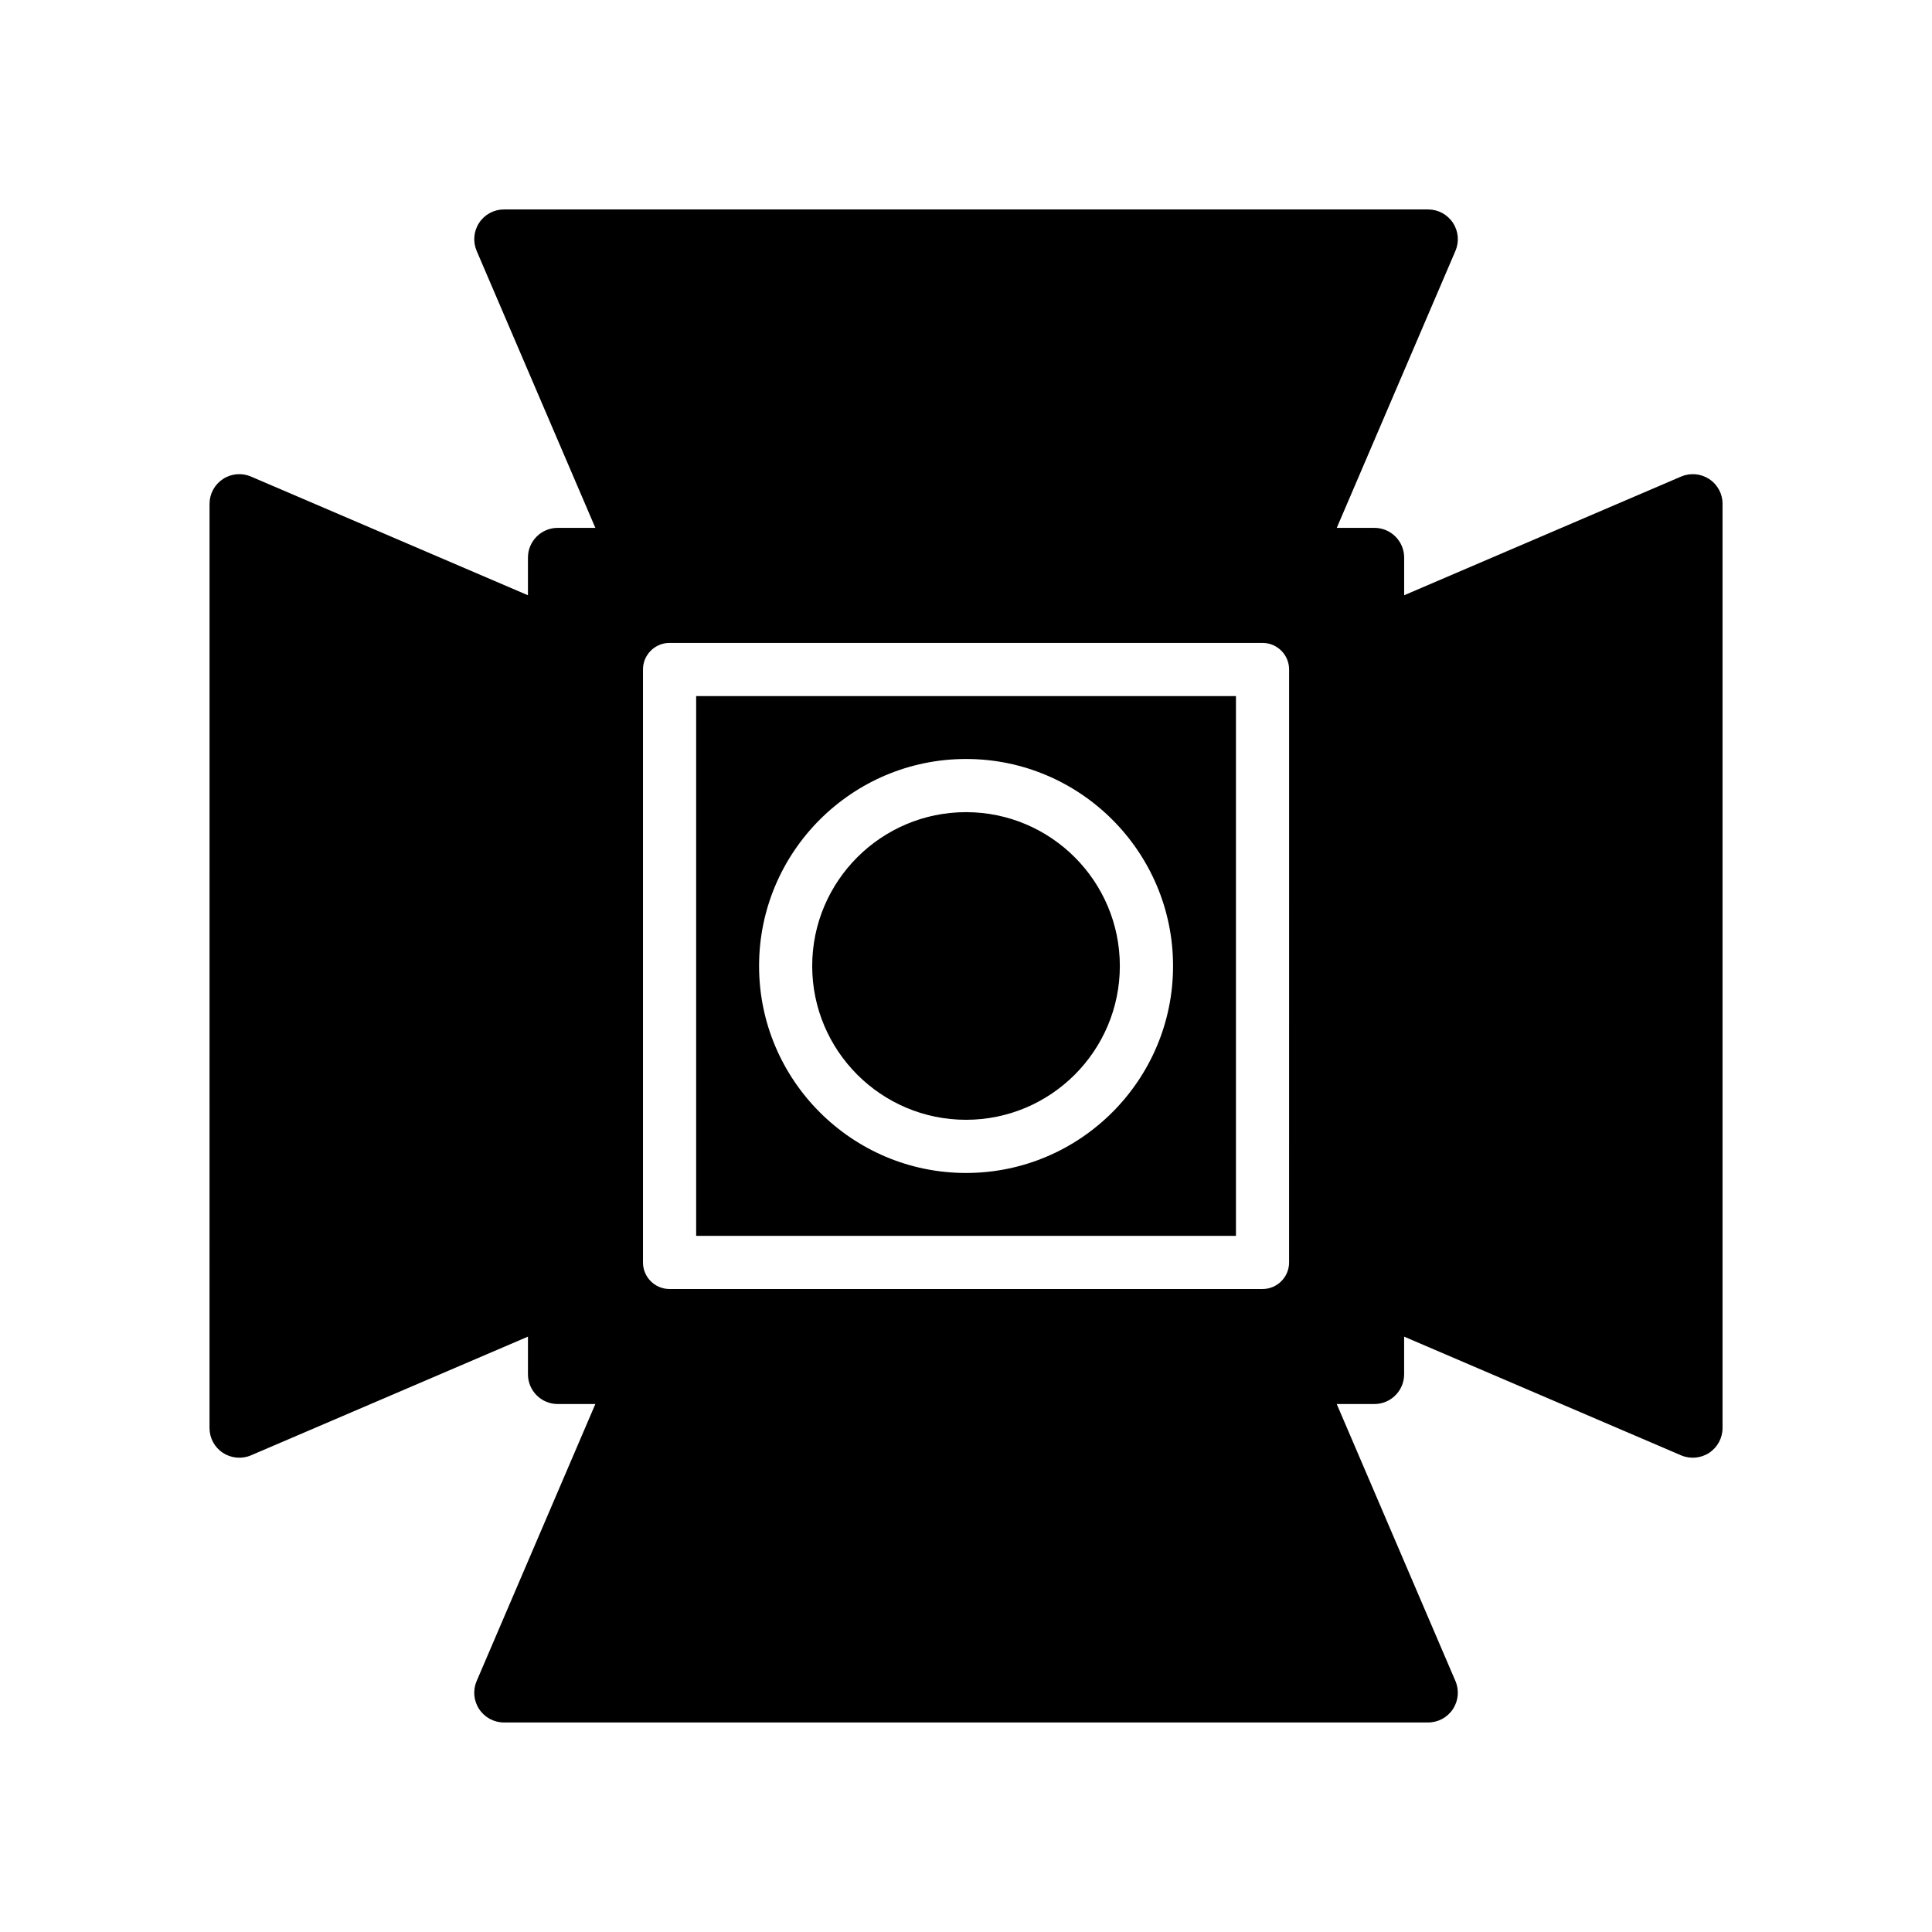 <?xml version="1.0" encoding="UTF-8"?>
<!-- Uploaded to: ICON Repo, www.svgrepo.com, Generator: ICON Repo Mixer Tools -->
<svg fill="#000000" width="800px" height="800px" version="1.1" viewBox="144 144 512 512" xmlns="http://www.w3.org/2000/svg">
 <path d="m440.77 399.99c0 22.48-18.285 40.766-40.762 40.766-22.48 0-40.766-18.285-40.766-40.762 0-22.48 18.285-40.766 40.766-40.766 22.477 0 40.762 18.285 40.762 40.762zm159.72-122.45v244.9c0 2.652-1.328 5.109-3.543 6.574-2.191 1.441-5.012 1.703-7.438 0.664l-73.402-31.457v9.984c0 4.344-3.531 7.875-7.875 7.875h-9.984l31.457 73.406c1.043 2.441 0.793 5.223-0.664 7.438-1.461 2.223-3.918 3.543-6.574 3.543l-244.91 0.004c-2.656 0-5.113-1.328-6.574-3.543-1.461-2.215-1.711-4.996-0.664-7.438l31.457-73.406-9.984-0.004c-4.344 0-7.875-3.531-7.875-7.875v-9.984l-73.402 31.457c-2.41 1.035-5.25 0.781-7.445-0.664-2.223-1.461-3.543-3.918-3.543-6.574l0.004-244.91c0-2.652 1.328-5.109 3.543-6.574 2.223-1.461 5.004-1.707 7.438-0.664l73.402 31.457v-9.984c0-4.344 3.531-7.875 7.875-7.875h9.988l-31.457-73.402c-1.043-2.441-0.797-5.223 0.664-7.438 1.461-2.223 3.918-3.543 6.574-3.543h244.91c2.656 0 5.113 1.328 6.574 3.543 1.461 2.215 1.711 4.996 0.664 7.438l-31.449 73.402h9.984c4.344 0 7.875 3.531 7.875 7.875v9.984l73.402-31.457c2.441-1.043 5.223-0.793 7.438 0.664 2.227 1.465 3.547 3.926 3.543 6.578zm-121.91 36.836h-157.14c-3.883 0-7.043 3.16-7.043 7.043v157.14c0 3.887 3.16 7.043 7.043 7.043h157.14c3.887 0 7.043-3.16 7.043-7.043l0.004-157.14c0-3.887-3.164-7.043-7.051-7.043zm-150.09 14.09h143.05v143.05h-143.05zm71.527 16.672c-30.25 0-54.855 24.609-54.855 54.855 0 30.242 24.609 54.855 54.855 54.855 30.242 0 54.855-24.609 54.855-54.855-0.004-30.246-24.613-54.855-54.855-54.855z"/>
</svg>